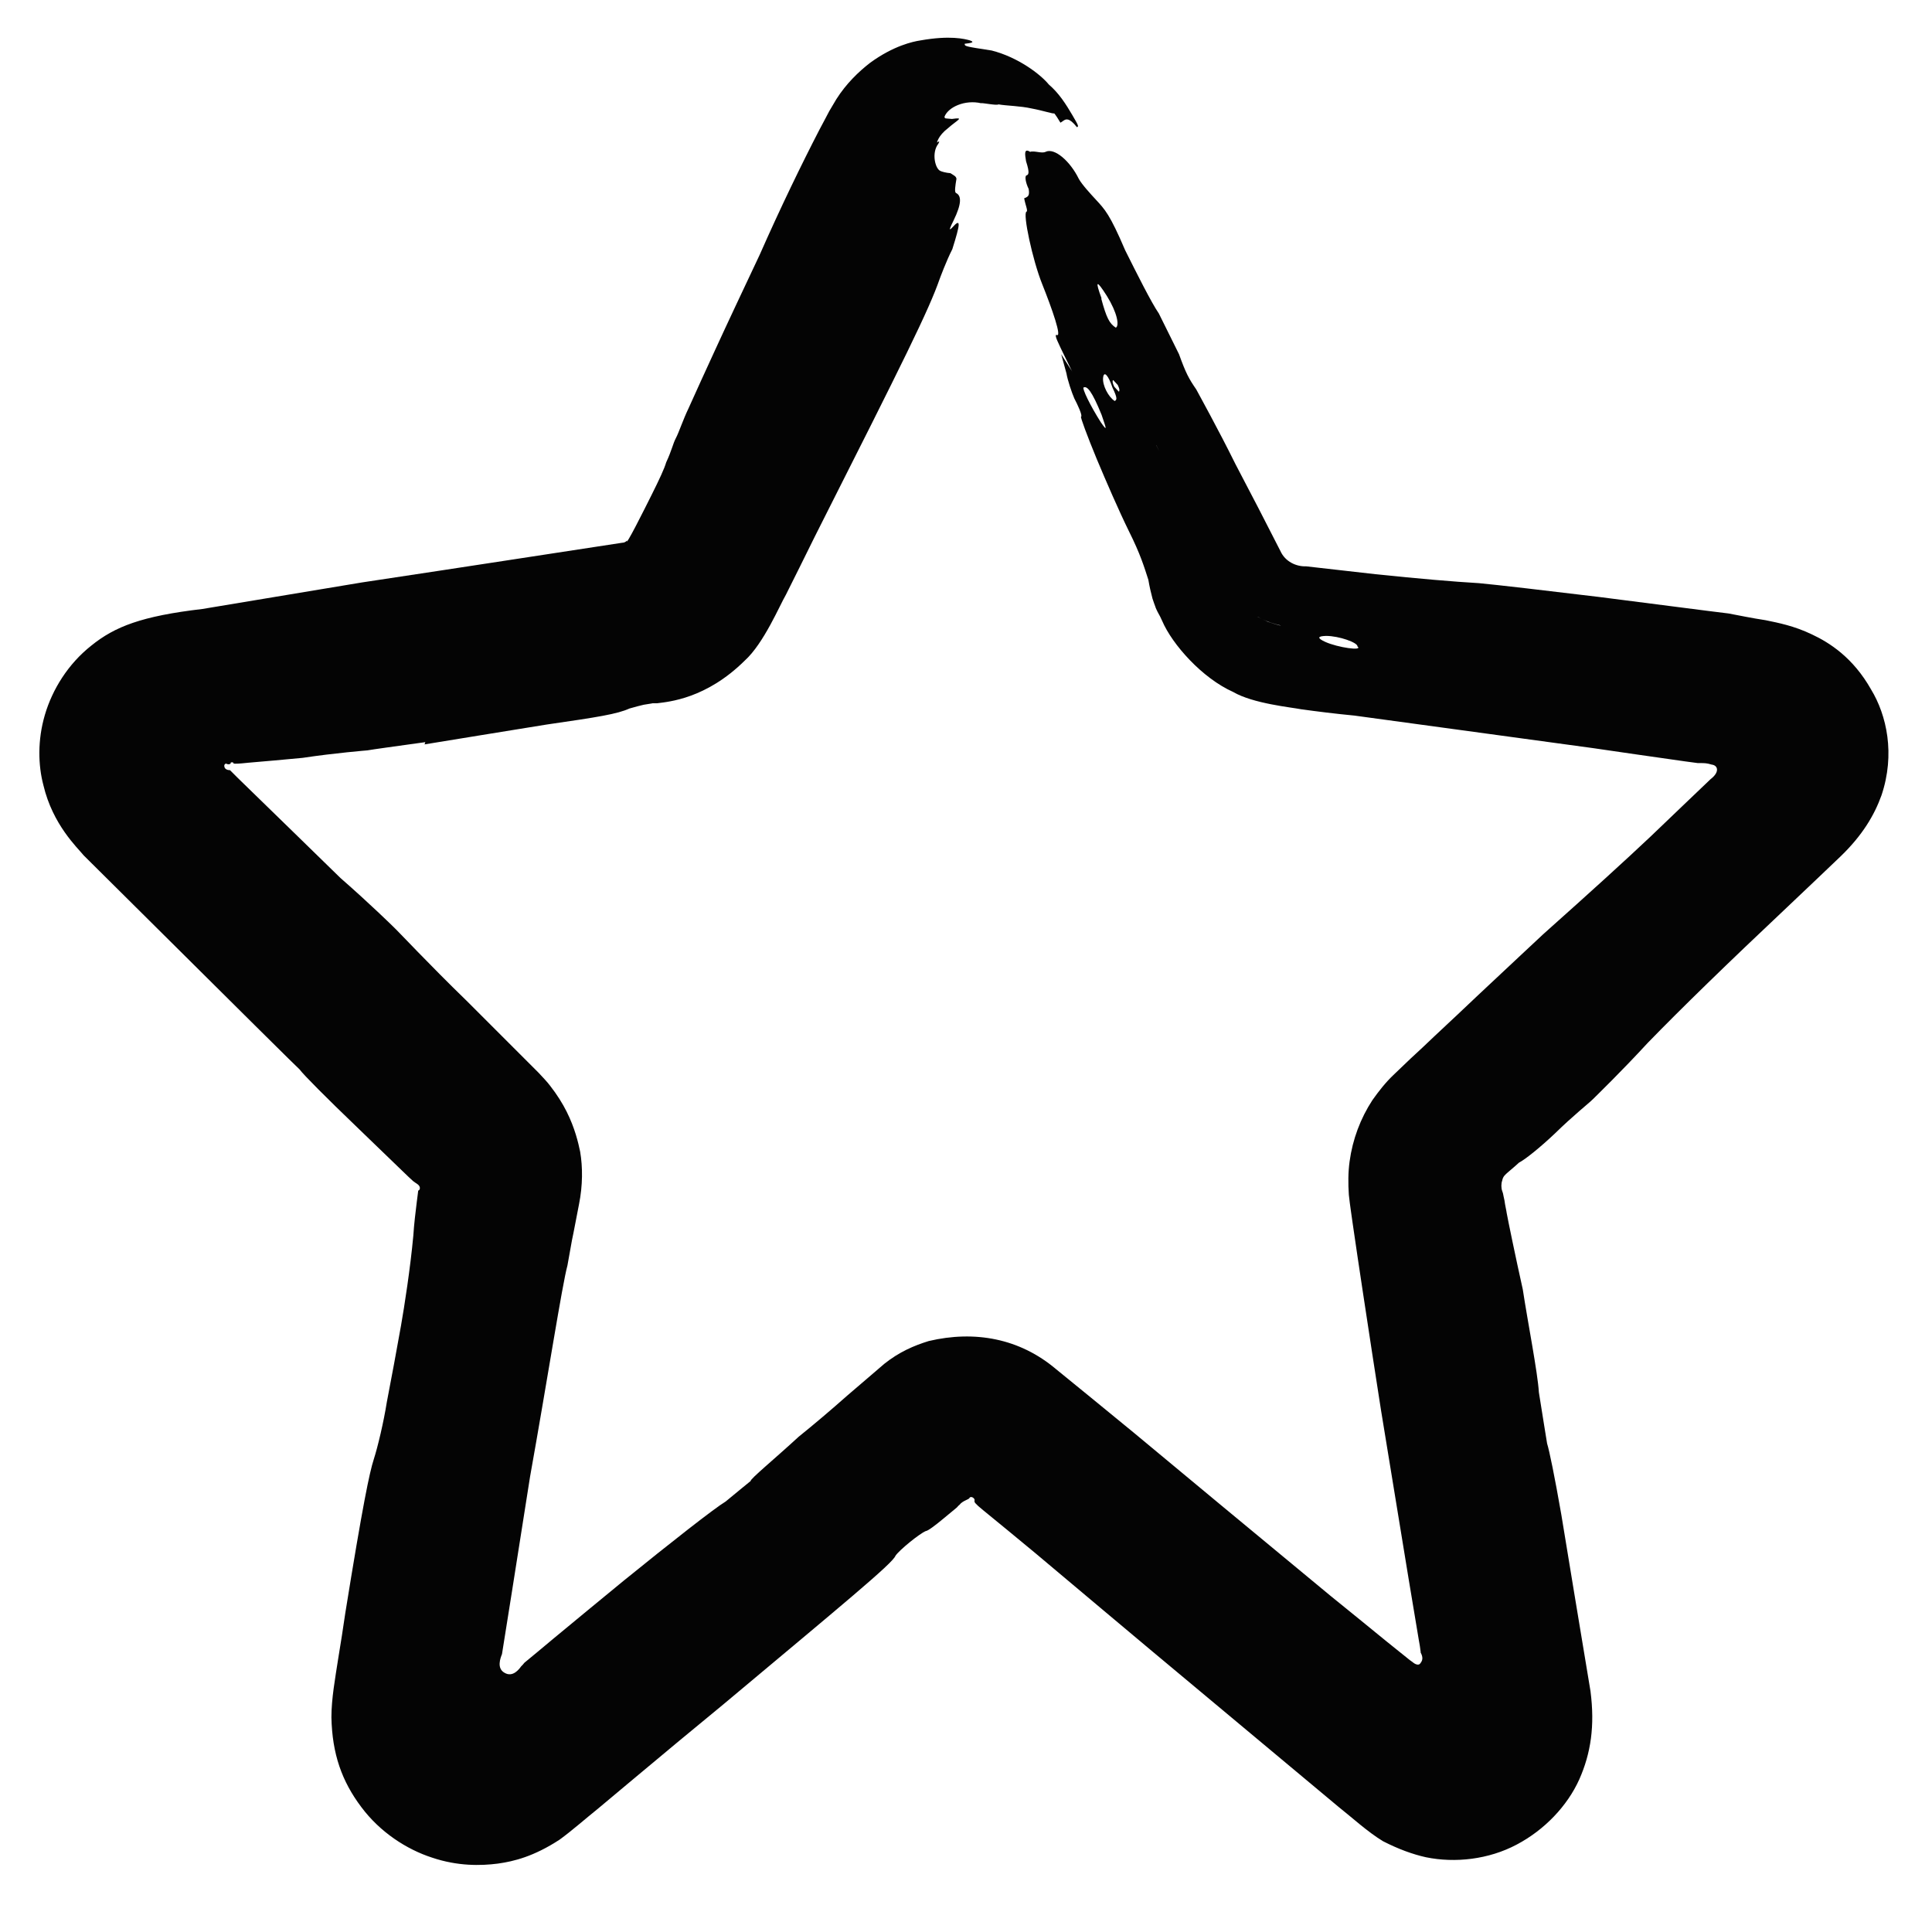 <?xml version="1.0" encoding="UTF-8"?> <svg xmlns="http://www.w3.org/2000/svg" xmlns:xlink="http://www.w3.org/1999/xlink" id="Layer_2" viewBox="0 0 51.65 50.92"><defs><style>.cls-1{clip-path:url(#clippath);}.cls-2{clip-rule:evenodd;fill:none;}.cls-2,.cls-3{stroke-width:0px;}.cls-3{fill:#040404;}</style><clipPath id="clippath"><path class="cls-2" d="m29.45,7.98c-.18-.49-.14-.51.14-.07.28.45.34.8.24.85-.17-.11-.25-.26-.39-.78Zm4.44,8.64c-.33-.15-.32-.17-.17-.08.16.08.34.14.52.18,0,0,0,.02-.35-.1Zm-2.97-4.71l-.08-.16.15.31c.08.16,0,0-.08-.16Zm4.51,5.25q-.33-.15.02-.16c.35,0,.85.18.84.28.16.13-.53.03-.86-.12Zm-5.64-6.82c-.08-.16-.03-.18-.03-.18t.12.13s.08.15.03.18l-.12-.13Zm-.3-.24c.02-.2.14-.07.25.26.15.31.11.33.06.36-.17-.11-.33-.42-.31-.62Zm-.52.26c.09-.05.22.09.48.73.11.33.18.49-.02.2-.28-.44-.51-.91-.46-.94Zm-17.62,9.54c.66-.11,2.28-.37,3.26-.53,1.38-.2,1.89-.28,2.22-.43.17-.05.3-.08.38-.1.2-.03.24-.04.24-.04h.12c.31-.04,1.31-.12,2.34-1.14.51-.46.94-1.49,1.1-1.76.23-.46.49-.98.77-1.55,2.43-4.81,3.05-6.06,3.34-6.89,0,0,.18-.49.34-.8.21-.67.24-.85,0-.58-.12.13-.05-.02.03-.18.23-.47.21-.67.07-.74-.05-.02-.02-.2.01-.38-.01-.07-.07-.09-.16-.15-.12-.01-.23-.04-.27-.06-.14-.06-.24-.48-.06-.72,0,0,.08-.12-.03-.04,0,0,.03-.18.29-.38.26-.23.46-.3.11-.25-.19-.02-.19,0-.2-.06.1-.26.55-.46.98-.36,0-.02.44.07.46.03.23.04.58.04.89.11.32.06.58.15.6.13,0,0,.02,0,.17.25,0,0,.05-.03.09-.06.05-.03.14-.09.35.18.05-.02.05-.03-.12-.32-.17-.29-.36-.59-.63-.82-.22-.27-.82-.73-1.53-.91-.71-.11-.72-.11-.72-.18.18-.02.28-.04.14-.09-.14-.04-.53-.14-1.32,0-.2.03-.72.14-1.35.6-.31.24-.64.56-.9.97l-.19.32-.1.19-.17.32c-.46.89-1.03,2.06-1.59,3.33-.35.74-.91,1.93-1.18,2.52-.19.41-.6,1.31-.72,1.58-.15.31-.26.65-.34.8s-.11.33-.26.65c-.05.17-.18.45-.4.89-.18.36-.7,1.4-.65,1.2-.03.04-.08.06-.13.06-1.97.3-3.83.59-6.95,1.06-2.16.36-3.42.57-4.27.71-1.62.19-2.34.47-2.97.98-.62.49-1.04,1.17-1.24,1.85-.2.68-.18,1.35-.04,1.88.25,1.06.91,1.67,1.08,1.88,4.61,4.58,5.66,5.62,5.77,5.72.1.14.75.79,1.5,1.51.37.36.77.74,1.14,1.1l.27.26.13.12s.02.01.03.02c.02.02.05.03.07.05.1.06.09.16.03.18,0,0,0,0,0,0,0,.03-.02.14-.04.32-.03.25-.07.56-.09.88-.08.87-.24,1.9-.33,2.41-.08.46-.29,1.59-.38,2.05-.08.51-.24,1.19-.35,1.53-.11.34-.29,1.19-.76,4.11-.06.4-.12.81-.19,1.22-.08.52-.18,1.06-.18,1.56.02.98.28,1.71.8,2.4.5.67,1.21,1.13,1.89,1.35.68.23,1.3.22,1.76.16.43-.06.96-.19,1.65-.64.33-.24.68-.55,1.04-.84.3-.25.61-.51.92-.77.81-.68,1.68-1.4,2.41-2,3.2-2.68,4.54-3.78,4.61-3.98.1-.15.64-.59.81-.66.05,0,.24-.14.48-.34.11-.09.22-.18.35-.29.02-.02.04-.05.07-.07.09-.12.26-.14.27-.19.05-.06.16.03.13.08,0,.01,0,.03.02.06l.04.04s0,0,.04.04l.13.11c.38.31.88.72,1.41,1.16,1.03.87,2.55,2.14,3.06,2.57,1.49,1.24,3.24,2.71,5.03,4.2.39.31.78.67,1.19.92.41.21.79.35,1.15.43.78.16,1.68.06,2.43-.34.74-.39,1.35-1.03,1.67-1.74.31-.7.42-1.43.3-2.36-.3-1.81-.57-3.43-.78-4.72-.18-1.03-.32-1.71-.38-1.9-.03-.17-.11-.69-.22-1.37-.03-.52-.3-1.89-.43-2.75-.19-.85-.4-1.87-.43-2.04-.01-.08-.04-.19-.06-.34-.01-.06-.03-.12-.04-.19l-.02-.06c-.03-.08-.03-.2,0-.28.02-.12.1-.17.14-.21.14-.12.27-.23.31-.27.16-.08.57-.41.95-.77.5-.49.91-.81,1.03-.93.12-.12.75-.73,1.46-1.5q1.33-1.37,3.74-3.64c.53-.5,1-.95,1.42-1.35.58-.56.9-1.1,1.09-1.63.37-1.1.14-2.14-.28-2.83-.48-.85-1.11-1.25-1.58-1.47-.48-.23-.9-.31-1.24-.38-.39-.06-.67-.12-.99-.18-.51-.06-1.95-.25-3.45-.44-1.4-.17-2.78-.33-3.22-.37-.68-.04-1.62-.12-2.77-.24-.6-.07-1.22-.14-1.85-.21-.26.01-.56-.12-.69-.41-.38-.75-.78-1.52-1.2-2.32-.46-.93-.97-1.85-1.05-2-.2-.29-.28-.44-.46-.94-.15-.31-.39-.78-.54-1.09-.2-.29-.59-1.07-.9-1.69-.41-.96-.54-1.09-.79-1.36-.12-.13-.37-.4-.45-.55-.23-.47-.65-.84-.89-.72-.1.05-.31-.04-.41,0-.17-.11-.14.07-.11.25.11.34.06.36.01.38-.05.02-.02.2.06.36.03.18-.02.2-.07.23l-.05.02c.03.18.11.34.06.36-.1.05.16,1.28.42,1.93.26.65.55,1.47.38,1.36-.05.02.03.18.26.65q.23.47.15.31l-.28-.44.14.51c.03.18.14.51.21.67.08.15.23.47.18.49-.02.01.16.5.42,1.13.26.62.59,1.38.86,1.93.31.62.41.96.52,1.3.03.18.07.35.11.5.03.09.05.15.07.2.01.03.02.06.03.08.03.06.04.09.06.12.03.05.06.11.1.2.27.63,1.07,1.53,1.9,1.9.53.31,1.56.41,1.81.46.43.06.91.12,1.43.17.68.09,3.65.5,6.38.87.82.12,1.51.22,2.08.3.26.04.5.07.72.1.02,0,.04,0,.06,0,.12,0,.18,0,.31.04.17.02.22.2-.03.39-.56.53-.99.95-1.6,1.53-.71.67-1.58,1.46-2.88,2.62-.39.37-1,.93-1.72,1.61-.37.35-.76.72-1.18,1.11-.21.2-.42.4-.64.6l-.46.44c-.21.2-.39.43-.56.67-.32.49-.53,1.05-.61,1.64-.04.29-.04.59-.02.89.03.29.09.66.1.75.09.62.18,1.23.27,1.82.18,1.19.35,2.3.49,3.19.3,1.82.54,3.31.74,4.52.1.61.19,1.14.27,1.62.02.11.04.22.05.32v.02s.02.04.02.04c.06.14,0,.21-.04.26-.04.04-.12.02-.2-.05l-.07-.05c-.2-.16-.4-.32-.61-.49-.48-.39-.99-.81-1.5-1.22-2.01-1.66-4.08-3.38-5.27-4.37-.84-.69-1.49-1.22-2.08-1.7-.97-.82-2.17-1.04-3.4-.75-.39.12-.79.29-1.19.61-.33.28-.66.57-.98.84-.44.39-.9.78-1.31,1.11-.64.59-1.31,1.14-1.28,1.18-.14.11-.4.33-.67.55-.3.18-1.46,1.09-2.73,2.12-.63.52-1.28,1.05-1.88,1.55-.27.23-.53.44-.77.64-.03.04-.06.07-.09.1-.05.07-.22.3-.44.17-.22-.12-.11-.4-.07-.5.05-.31.39-2.44.75-4.74.46-2.57.86-5.14,1-5.65.03-.16.07-.38.12-.67.06-.28.12-.62.19-.97.1-.5.1-.99.03-1.4-.05-.24-.14-.63-.36-1.07-.11-.22-.26-.46-.44-.69-.09-.12-.2-.23-.31-.35-.1-.1-.2-.2-.3-.3-.51-.51-1.09-1.09-1.63-1.63-1-.97-1.83-1.86-1.96-1.98,0,0-.62-.61-1.41-1.3-.62-.61-1.87-1.82-2.74-2.67l-.17-.17s-.03-.03-.04-.04c-.07,0-.14-.03-.15-.09-.02-.06.03-.1.06-.08.06.03.12,0,.11-.04h.05c.07.01-.13.07.42.01.45-.04.95-.08,1.45-.13.86-.13,1.73-.2,1.73-.2.17-.03.69-.1,1.55-.22Z"></path></clipPath></defs><g id="Layer_1-2"><g class="cls-1"><rect class="cls-3" width="51.65" height="50.92"></rect></g></g></svg> 